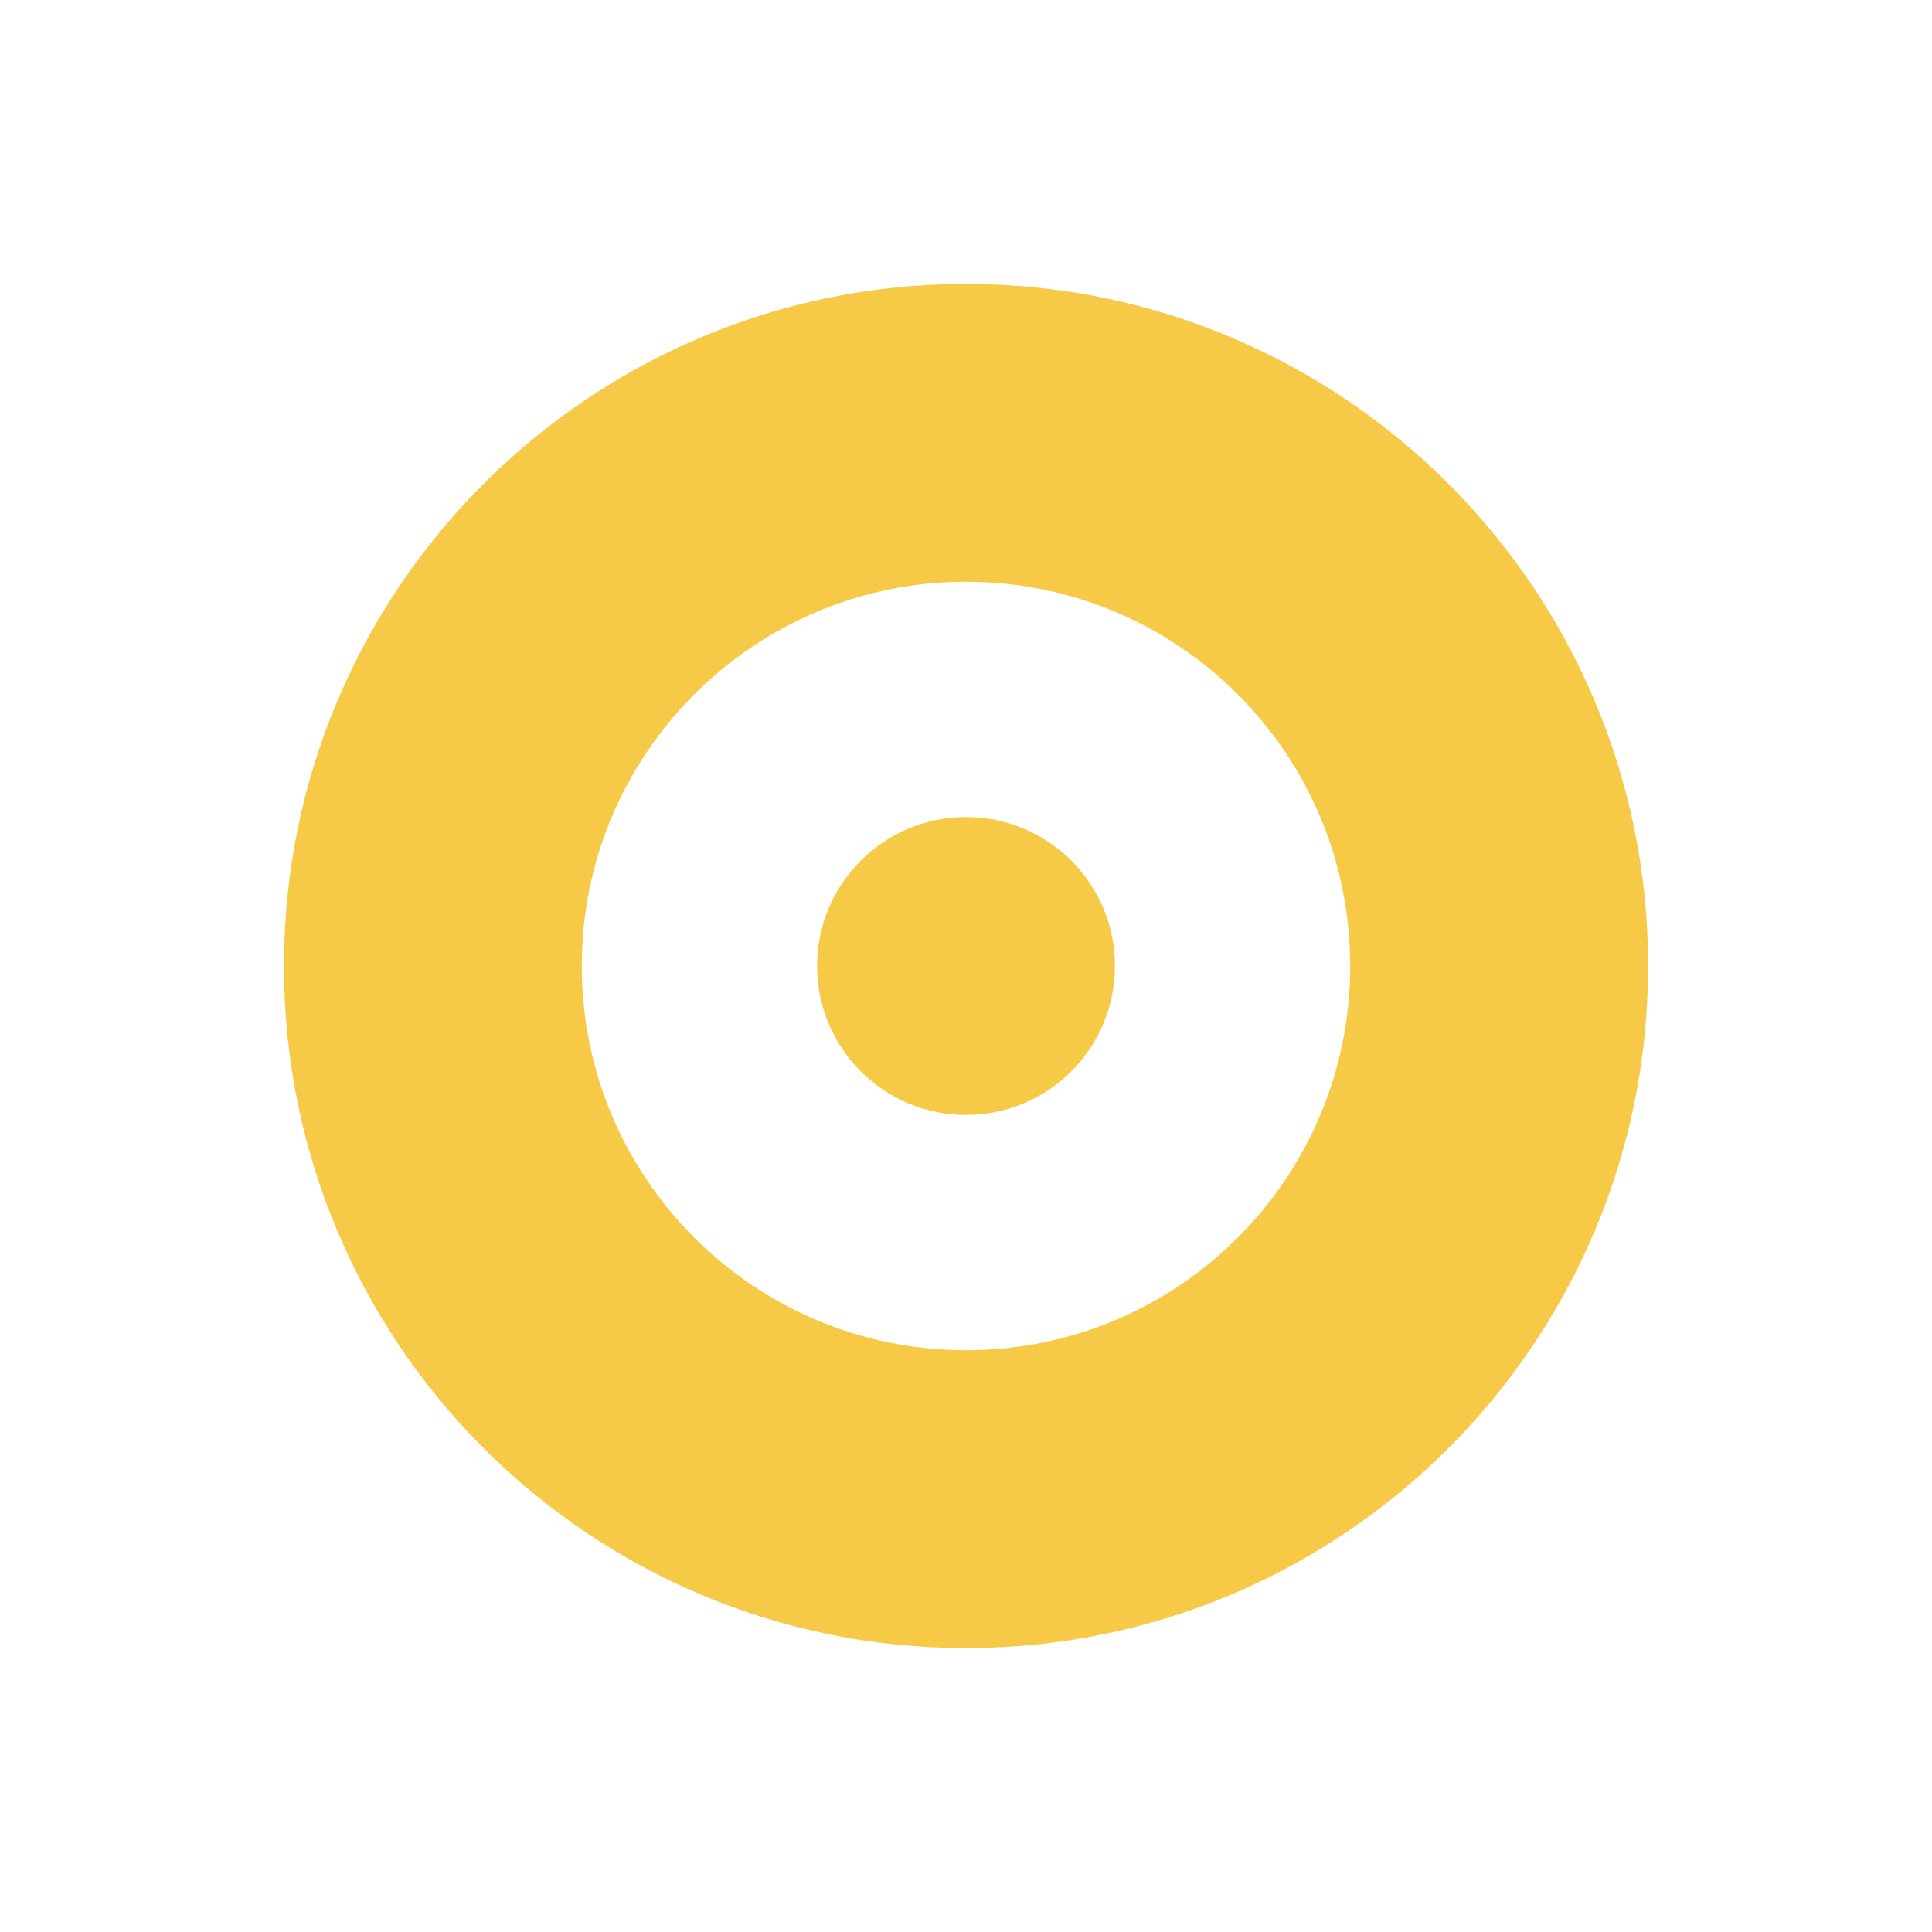 <?xml version="1.0" encoding="UTF-8"?>
<svg xmlns="http://www.w3.org/2000/svg" width="32" height="32" viewBox="0 0 32 32" fill="none">
  <path fill-rule="evenodd" clip-rule="evenodd" d="M16 9.636C12.486 9.636 9.636 12.485 9.636 16C9.636 19.515 12.486 22.364 16 22.364C19.515 22.364 22.364 19.515 22.364 16C22.364 12.485 19.515 9.636 16 9.636ZM4.703 16C4.703 9.761 9.761 4.703 16 4.703C22.24 4.703 27.298 9.761 27.298 16C27.298 22.239 22.24 27.297 16 27.297C9.761 27.297 4.703 22.239 4.703 16Z" fill="#F6CA46"></path>
  <path d="M18.467 16C18.467 17.362 17.363 18.467 16 18.467C14.638 18.467 13.534 17.362 13.534 16C13.534 14.638 14.638 13.533 16 13.533C17.363 13.533 18.467 14.638 18.467 16Z" fill="#F6CA46"></path>
</svg>

